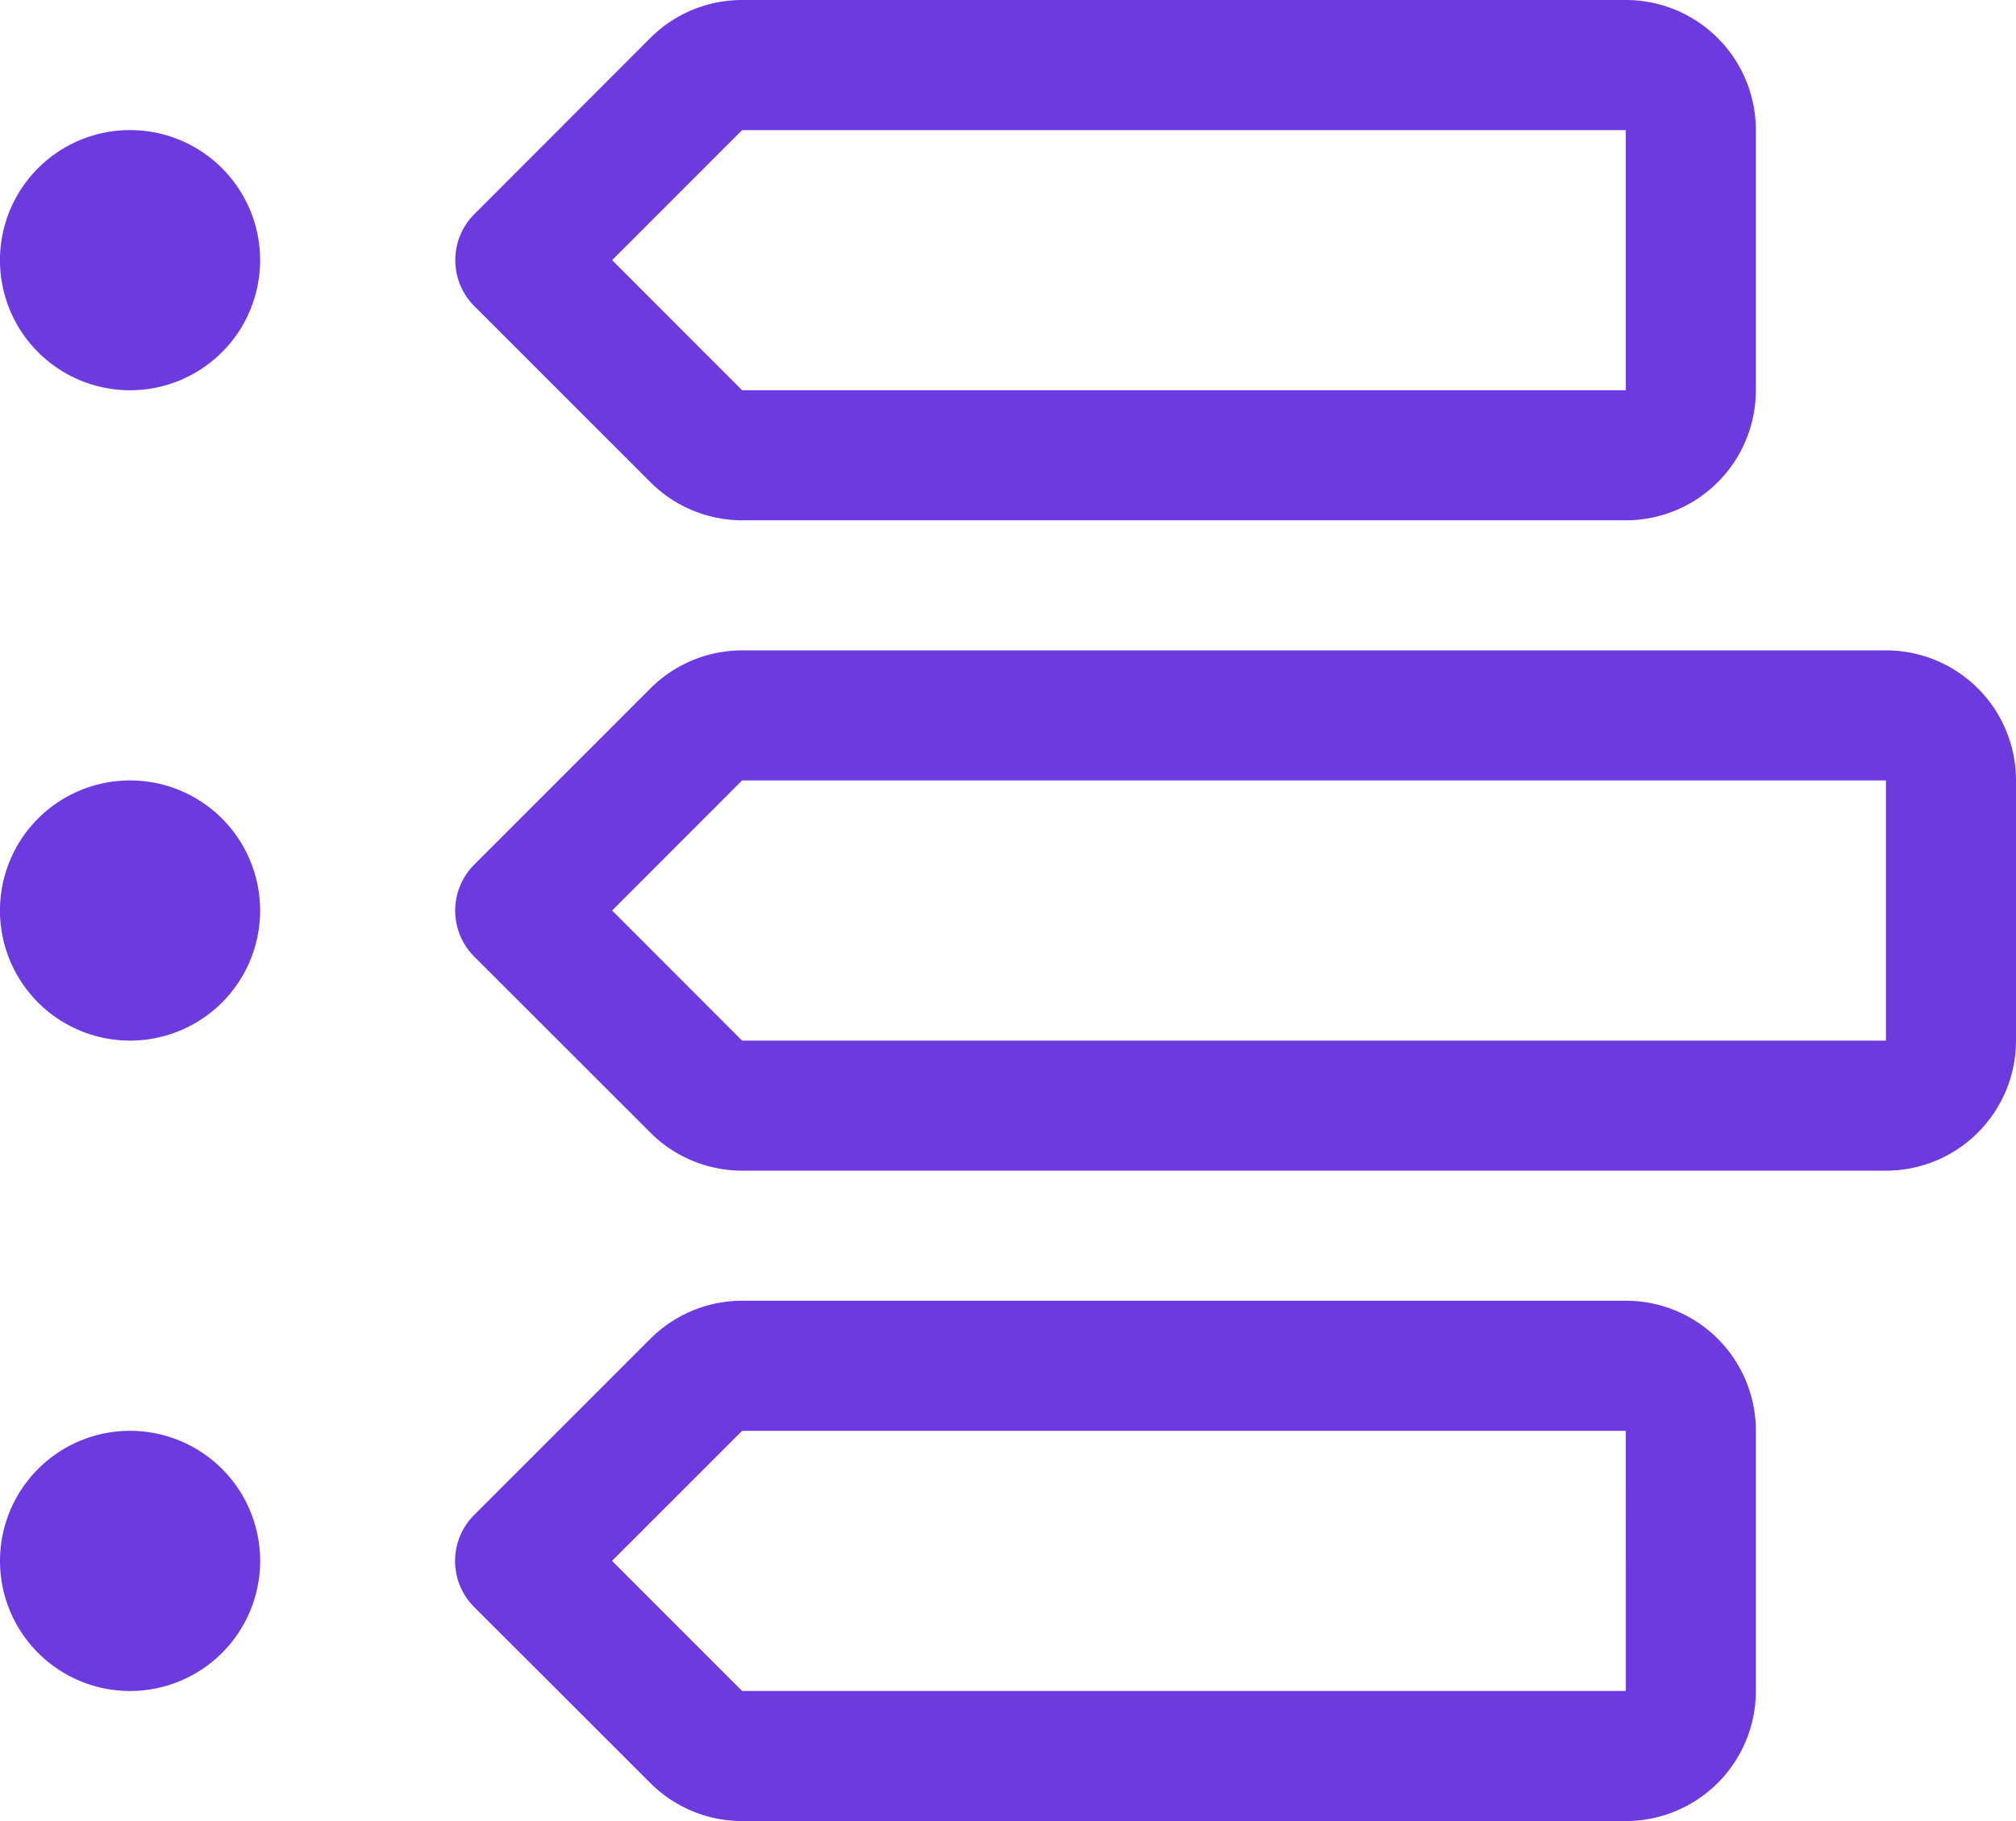 <?xml version="1.0" encoding="UTF-8"?>
<svg xmlns="http://www.w3.org/2000/svg" width="58.679" height="53" viewBox="0 0 58.679 53">
  <path id="Path_2189" data-name="Path 2189" d="M3.786,22.714A3.786,3.786,0,1,0,7.571,26.5,3.786,3.786,0,0,0,3.786,22.714Zm0,18.929a3.786,3.786,0,1,0,3.786,3.786A3.786,3.786,0,0,0,3.786,41.643Zm0-37.857A3.786,3.786,0,1,0,7.571,7.571,3.786,3.786,0,0,0,3.786,3.786ZM54.893,18.929H21.6a3.779,3.779,0,0,0-2.674,1.112l-5.123,5.123a1.893,1.893,0,0,0,0,2.677l5.123,5.119A3.779,3.779,0,0,0,21.6,34.071H54.893a3.786,3.786,0,0,0,3.786-3.786V22.714A3.782,3.782,0,0,0,54.893,18.929Zm0,11.357H21.6L17.817,26.5,21.6,22.714H54.893Zm-7.571,7.571H21.6a3.779,3.779,0,0,0-2.674,1.112L13.8,44.093a1.893,1.893,0,0,0,0,2.677l5.124,5.118A3.779,3.779,0,0,0,21.6,53H47.321a3.786,3.786,0,0,0,3.786-3.786V41.643A3.782,3.782,0,0,0,47.321,37.857Zm0,11.357H21.6l-3.786-3.786L21.6,41.643H47.321ZM18.929,14.031A3.779,3.779,0,0,0,21.6,15.143H47.321a3.786,3.786,0,0,0,3.786-3.786V3.786A3.786,3.786,0,0,0,47.321,0H21.6a3.776,3.776,0,0,0-2.674,1.109L13.806,6.233a1.893,1.893,0,0,0,0,2.677ZM21.6,3.786H47.321v7.571H21.6L17.817,7.571Z" fill="#6d3adf"></path>
</svg>
